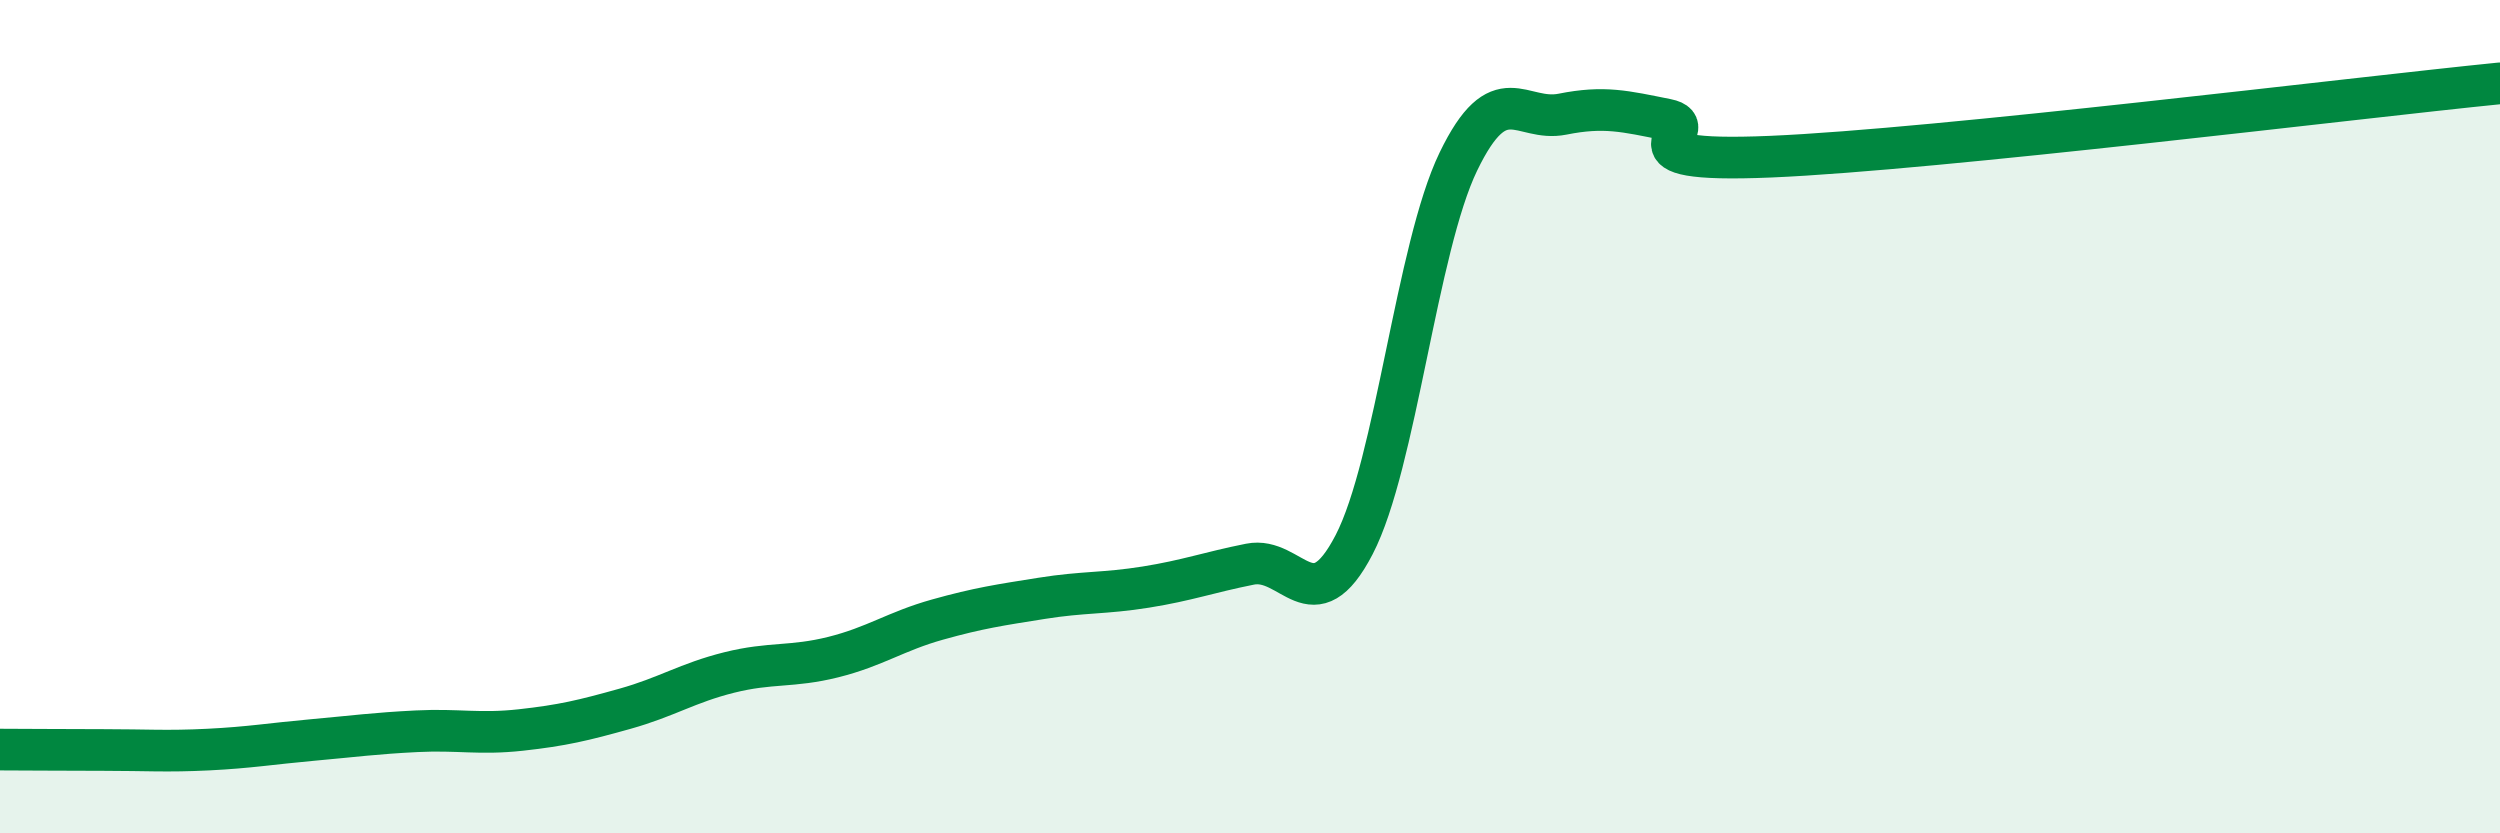 
    <svg width="60" height="20" viewBox="0 0 60 20" xmlns="http://www.w3.org/2000/svg">
      <path
        d="M 0,17.99 C 0.5,17.99 1.5,18 2.5,18 C 3.5,18 4,18.04 5,17.99 C 6,17.94 6.5,17.85 7.5,17.76 C 8.5,17.67 9,17.6 10,17.55 C 11,17.5 11.5,17.63 12.5,17.52 C 13.5,17.41 14,17.29 15,17.01 C 16,16.73 16.5,16.39 17.5,16.14 C 18.5,15.89 19,16.02 20,15.77 C 21,15.52 21.5,15.15 22.5,14.87 C 23.5,14.59 24,14.52 25,14.36 C 26,14.2 26.5,14.25 27.5,14.09 C 28.5,13.93 29,13.74 30,13.54 C 31,13.34 31.5,15 32.5,13.07 C 33.5,11.14 34,5.95 35,3.88 C 36,1.81 36.5,2.94 37.5,2.74 C 38.5,2.54 39,2.67 40,2.87 C 41,3.07 38.5,3.93 42.5,3.76 C 46.5,3.59 56.5,2.35 60,2L60 20L0 20Z"
        fill="#008740"
        opacity="0.1"
        stroke-linecap="round"
        stroke-linejoin="round"
      />
      <path
        d="M 0,17.99 C 0.5,17.99 1.5,18 2.5,18 C 3.5,18 4,18.04 5,17.99 C 6,17.94 6.5,17.85 7.5,17.76 C 8.5,17.67 9,17.6 10,17.55 C 11,17.5 11.5,17.63 12.5,17.52 C 13.5,17.41 14,17.29 15,17.01 C 16,16.73 16.5,16.39 17.5,16.14 C 18.5,15.89 19,16.02 20,15.77 C 21,15.52 21.5,15.15 22.5,14.87 C 23.5,14.59 24,14.52 25,14.36 C 26,14.2 26.5,14.25 27.5,14.09 C 28.5,13.93 29,13.74 30,13.54 C 31,13.34 31.5,15 32.5,13.07 C 33.5,11.14 34,5.95 35,3.88 C 36,1.81 36.5,2.94 37.5,2.74 C 38.5,2.54 39,2.67 40,2.87 C 41,3.07 38.5,3.93 42.5,3.76 C 46.5,3.59 56.5,2.35 60,2"
        stroke="#008740"
        stroke-width="1"
        fill="none"
        stroke-linecap="round"
        stroke-linejoin="round"
      />
    </svg>
  